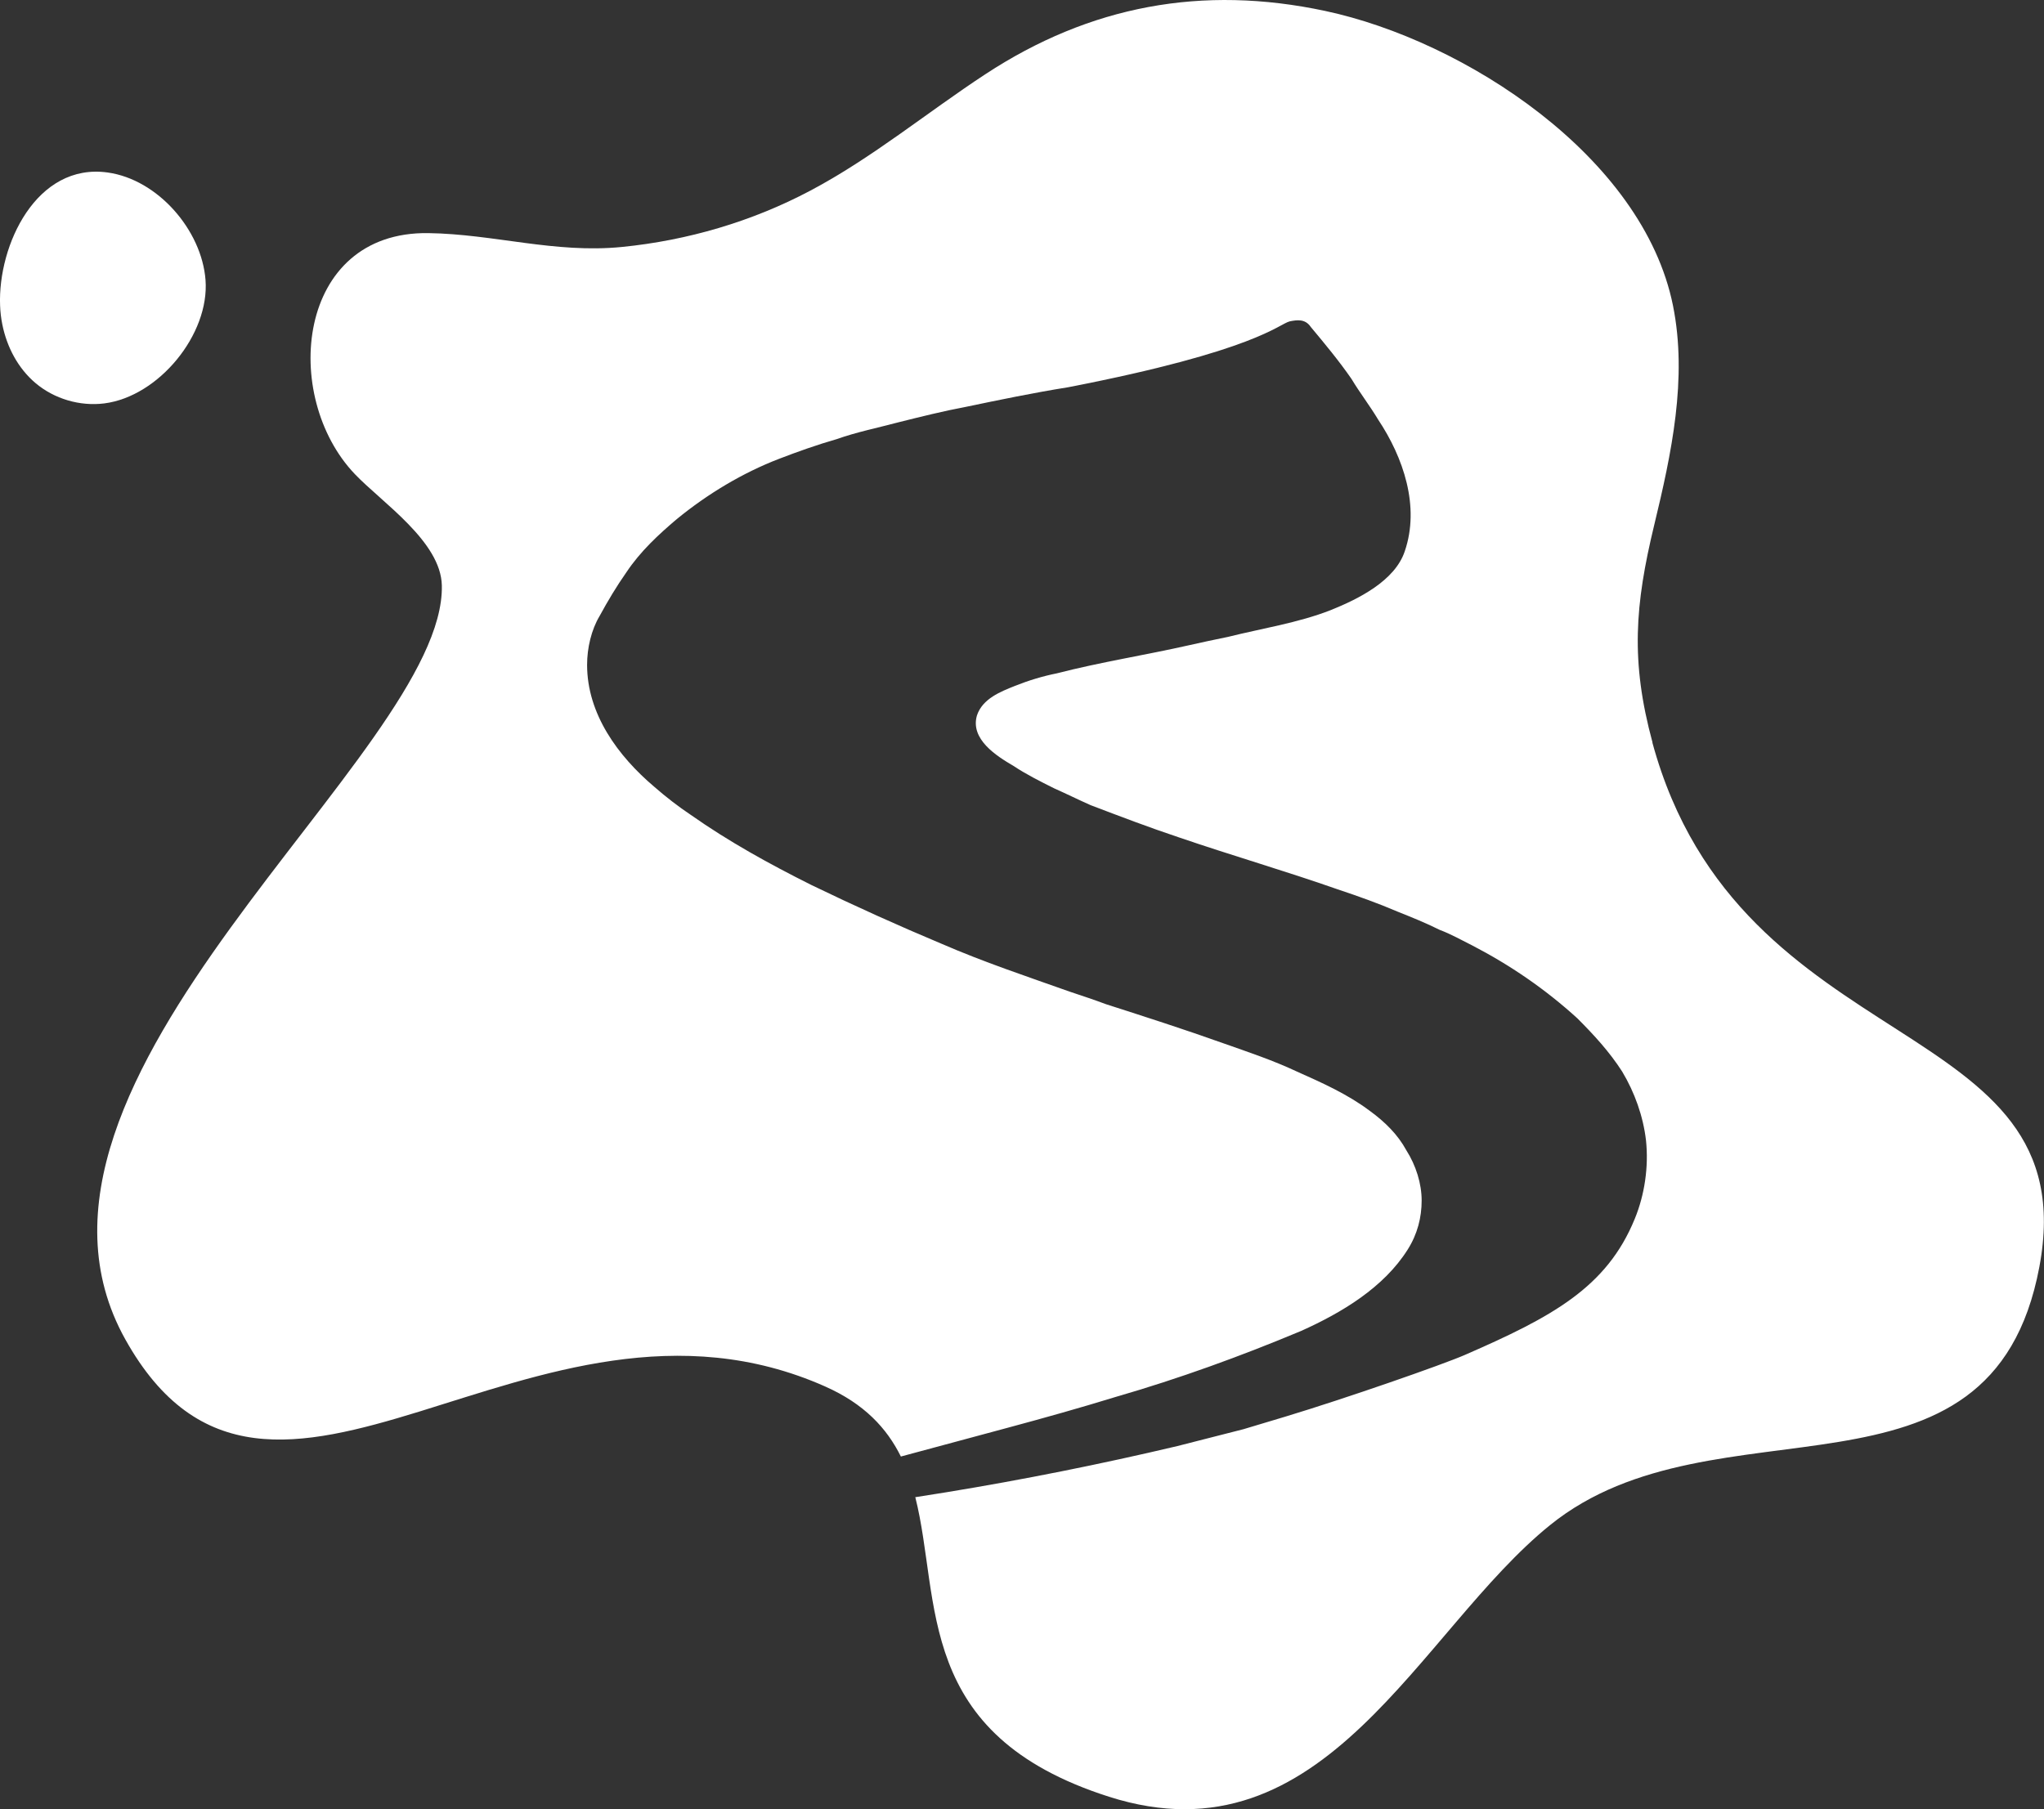 <?xml version="1.0" encoding="UTF-8"?>
<svg id="Layer_2" data-name="Layer 2" xmlns="http://www.w3.org/2000/svg" viewBox="0 0 45.183 40">
  <rect x="0" y="0" width="45.183" height="40" fill="#333333" stroke="none"/>
  <defs>
    <style>
      .cls-1 {
        fill: #fff;
        stroke-width: 0px;
      }
    </style>
  </defs>
  <path class="cls-1" d="m.002,6.754c-.051-1.335.804-3.161,2.38-2.94,1.109.156,2.076,1.274,2.161,2.374.093,1.205-1.035,2.578-2.237,2.731-.541.068-1.107-.099-1.523-.451-.386-.327-.632-.797-.732-1.296-.028-.138-.044-.278-.049-.418"/>
  <path class="cls-1" d="m36.529,16.416c-.489-1.8-.388-3.046.038-4.809.379-1.568.739-3.238.415-4.849-.664-3.299-4.614-5.861-7.688-6.516-2.716-.58-5.202-.118-7.514,1.4-1.295.85-2.498,1.848-3.867,2.573-1.289.683-2.713,1.101-4.164,1.245-1.487.148-2.829-.285-4.281-.306-2.924-.042-3.264,3.609-1.624,5.328.6.629,1.901,1.49,1.923,2.461.085,3.712-10.203,10.914-6.999,16.666,3.205,5.752,8.986-1.837,15.474,1.046.862.383,1.361.92,1.672,1.548l2.365-.637c.806-.217,1.581-.434,2.388-.682,1.395-.403,2.76-.899,4.093-1.457.899-.403,1.829-.961,2.356-1.798.217-.341.31-.713.31-1.085s-.124-.775-.341-1.116c-.186-.341-.465-.62-.806-.868-.496-.372-1.054-.62-1.612-.869-.527-.248-1.085-.434-1.612-.62-.868-.31-1.736-.589-2.605-.868-.248-.093-.527-.186-.806-.279-.961-.341-1.892-.651-2.822-1.054-.961-.403-1.923-.837-2.884-1.302-.93-.465-1.829-.961-2.666-1.55-.279-.186-.558-.403-.806-.62-.806-.682-1.488-1.612-1.488-2.698,0-.372.093-.775.279-1.085.186-.341.372-.651.589-.961.31-.465.713-.837,1.116-1.178.682-.558,1.457-1.023,2.263-1.333.403-.155.837-.31,1.271-.434.434-.155.899-.248,1.364-.372.496-.124.992-.248,1.488-.341.744-.155,1.488-.31,2.263-.434,4.155-.806,4.651-1.395,4.899-1.457.155-.031.341-.062.465.124.31.372.62.744.899,1.147.186.31.403.589.589.899.558.837.93,1.923.589,2.915-.217.651-1.023,1.054-1.643,1.302-.713.279-1.519.403-2.263.589-.31.062-.589.124-.868.186-.961.217-1.953.372-2.915.62-.31.062-.62.155-.93.279-.31.124-.713.279-.837.651-.155.527.434.899.806,1.116.279.186.589.341.899.496.279.124.527.248.806.372.651.248,1.302.496,1.953.713,1.178.403,2.356.744,3.504,1.147.465.155.899.31,1.333.496.31.124.62.248.93.403.248.093.465.217.713.341.837.434,1.612.962,2.326,1.612.372.372.713.744.992,1.178.279.465.465.992.527,1.52.062.589-.031,1.209-.248,1.736-.62,1.52-1.829,2.17-3.752,3.008-.496.217-2.636.962-3.969,1.365l-.93.279c-.496.124-.961.248-1.457.372-1.705.403-3.411.744-5.116,1.023-.225.036-.453.072-.68.108.578,2.287-.04,5.244,4.282,6.623,4.781,1.526,6.85-3.665,9.752-6.008,3.655-2.951,9.75-.048,10.813-5.704,1.063-5.656-6.622-4.494-8.554-11.596"/>
</svg>